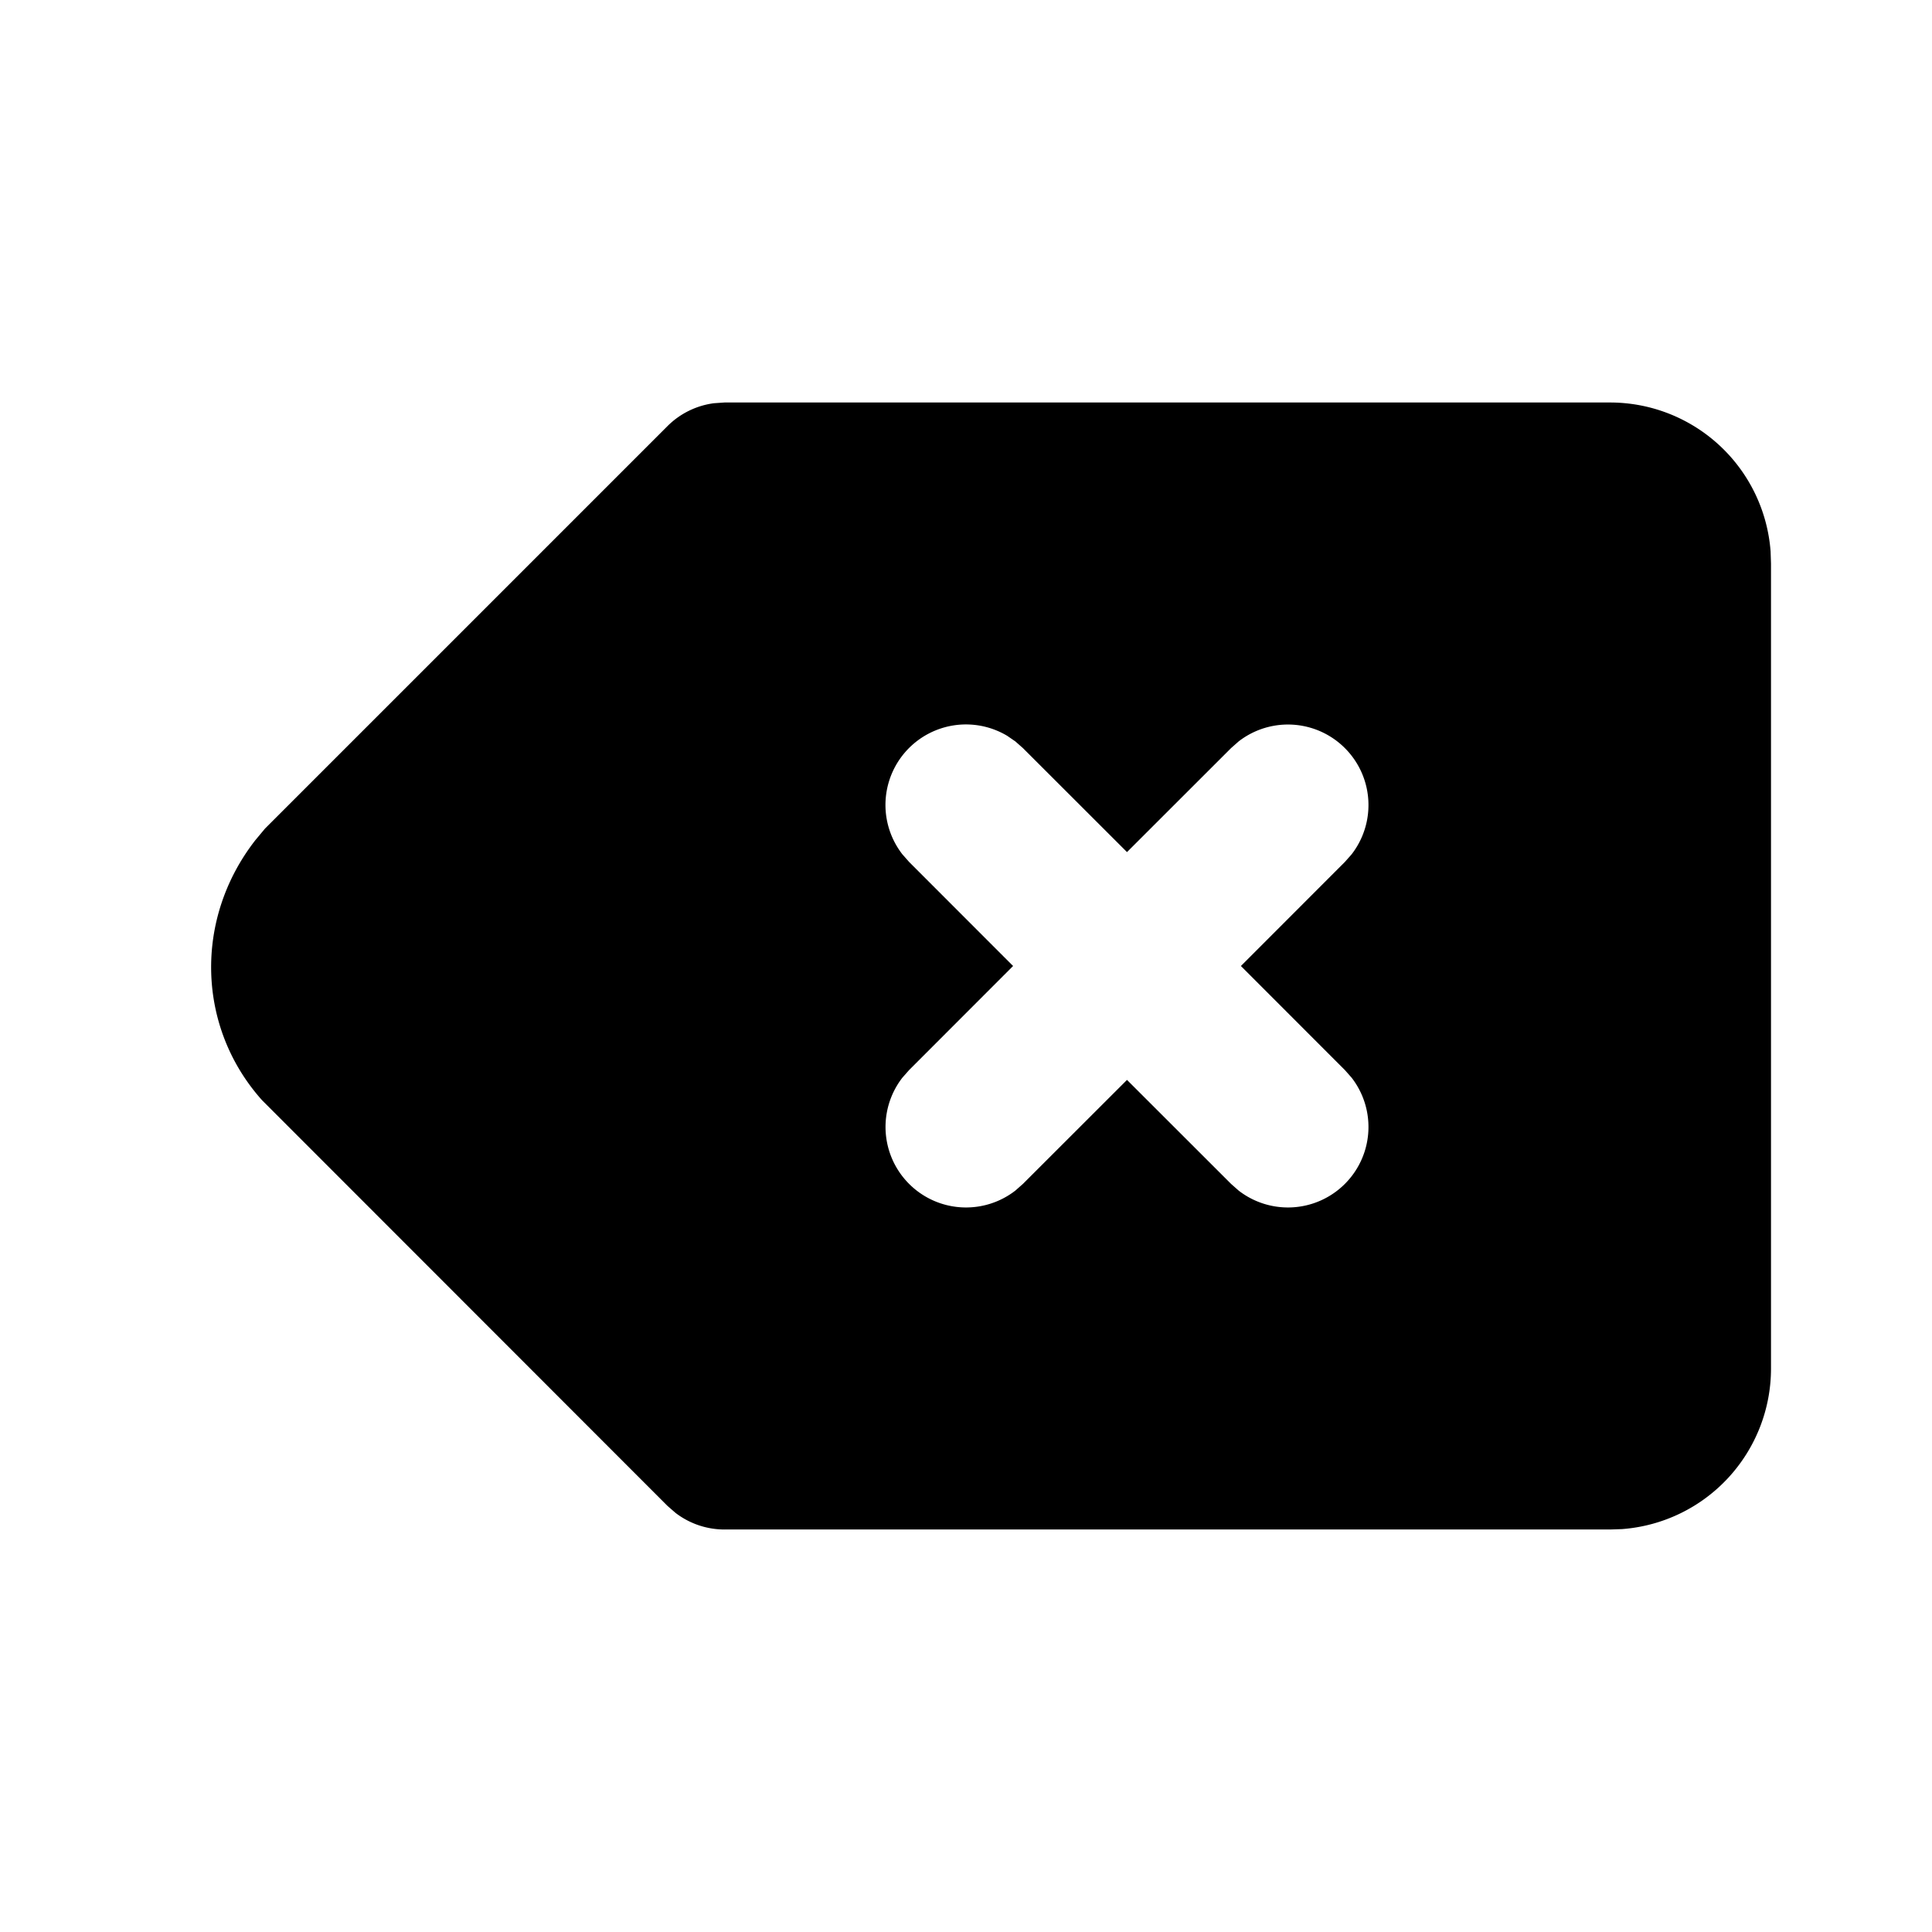 <svg xmlns="http://www.w3.org/2000/svg" width="24" height="24" viewBox="0 0 24 24" stroke-width="2" stroke="currentColor" fill="none" stroke-linecap="round" stroke-linejoin="round">
  <path stroke="none" d="M0 0h24v24H0z" fill="none"/>
  <path d="M20 5a2 2 0 0 1 1.995 1.85l.005 .15v10a2 2 0 0 1 -1.85 1.995l-.15 .005h-11a1 1 0 0 1 -.608 -.206l-.1 -.087l-5.037 -5.04c-.809 -.904 -.847 -2.25 -.083 -3.23l.12 -.144l5 -5a1 1 0 0 1 .577 -.284l.131 -.009h11zm-7.489 4.14a1 1 0 0 0 -1.301 1.473l.083 .094l1.292 1.293l-1.292 1.293l-.083 .094a1 1 0 0 0 1.403 1.403l.094 -.083l1.293 -1.292l1.293 1.292l.094 .083a1 1 0 0 0 1.403 -1.403l-.083 -.094l-1.292 -1.293l1.292 -1.293l.083 -.094a1 1 0 0 0 -1.403 -1.403l-.094 .083l-1.293 1.292l-1.293 -1.292l-.094 -.083l-.102 -.07z" stroke-width="0" fill="currentColor" />
</svg>


